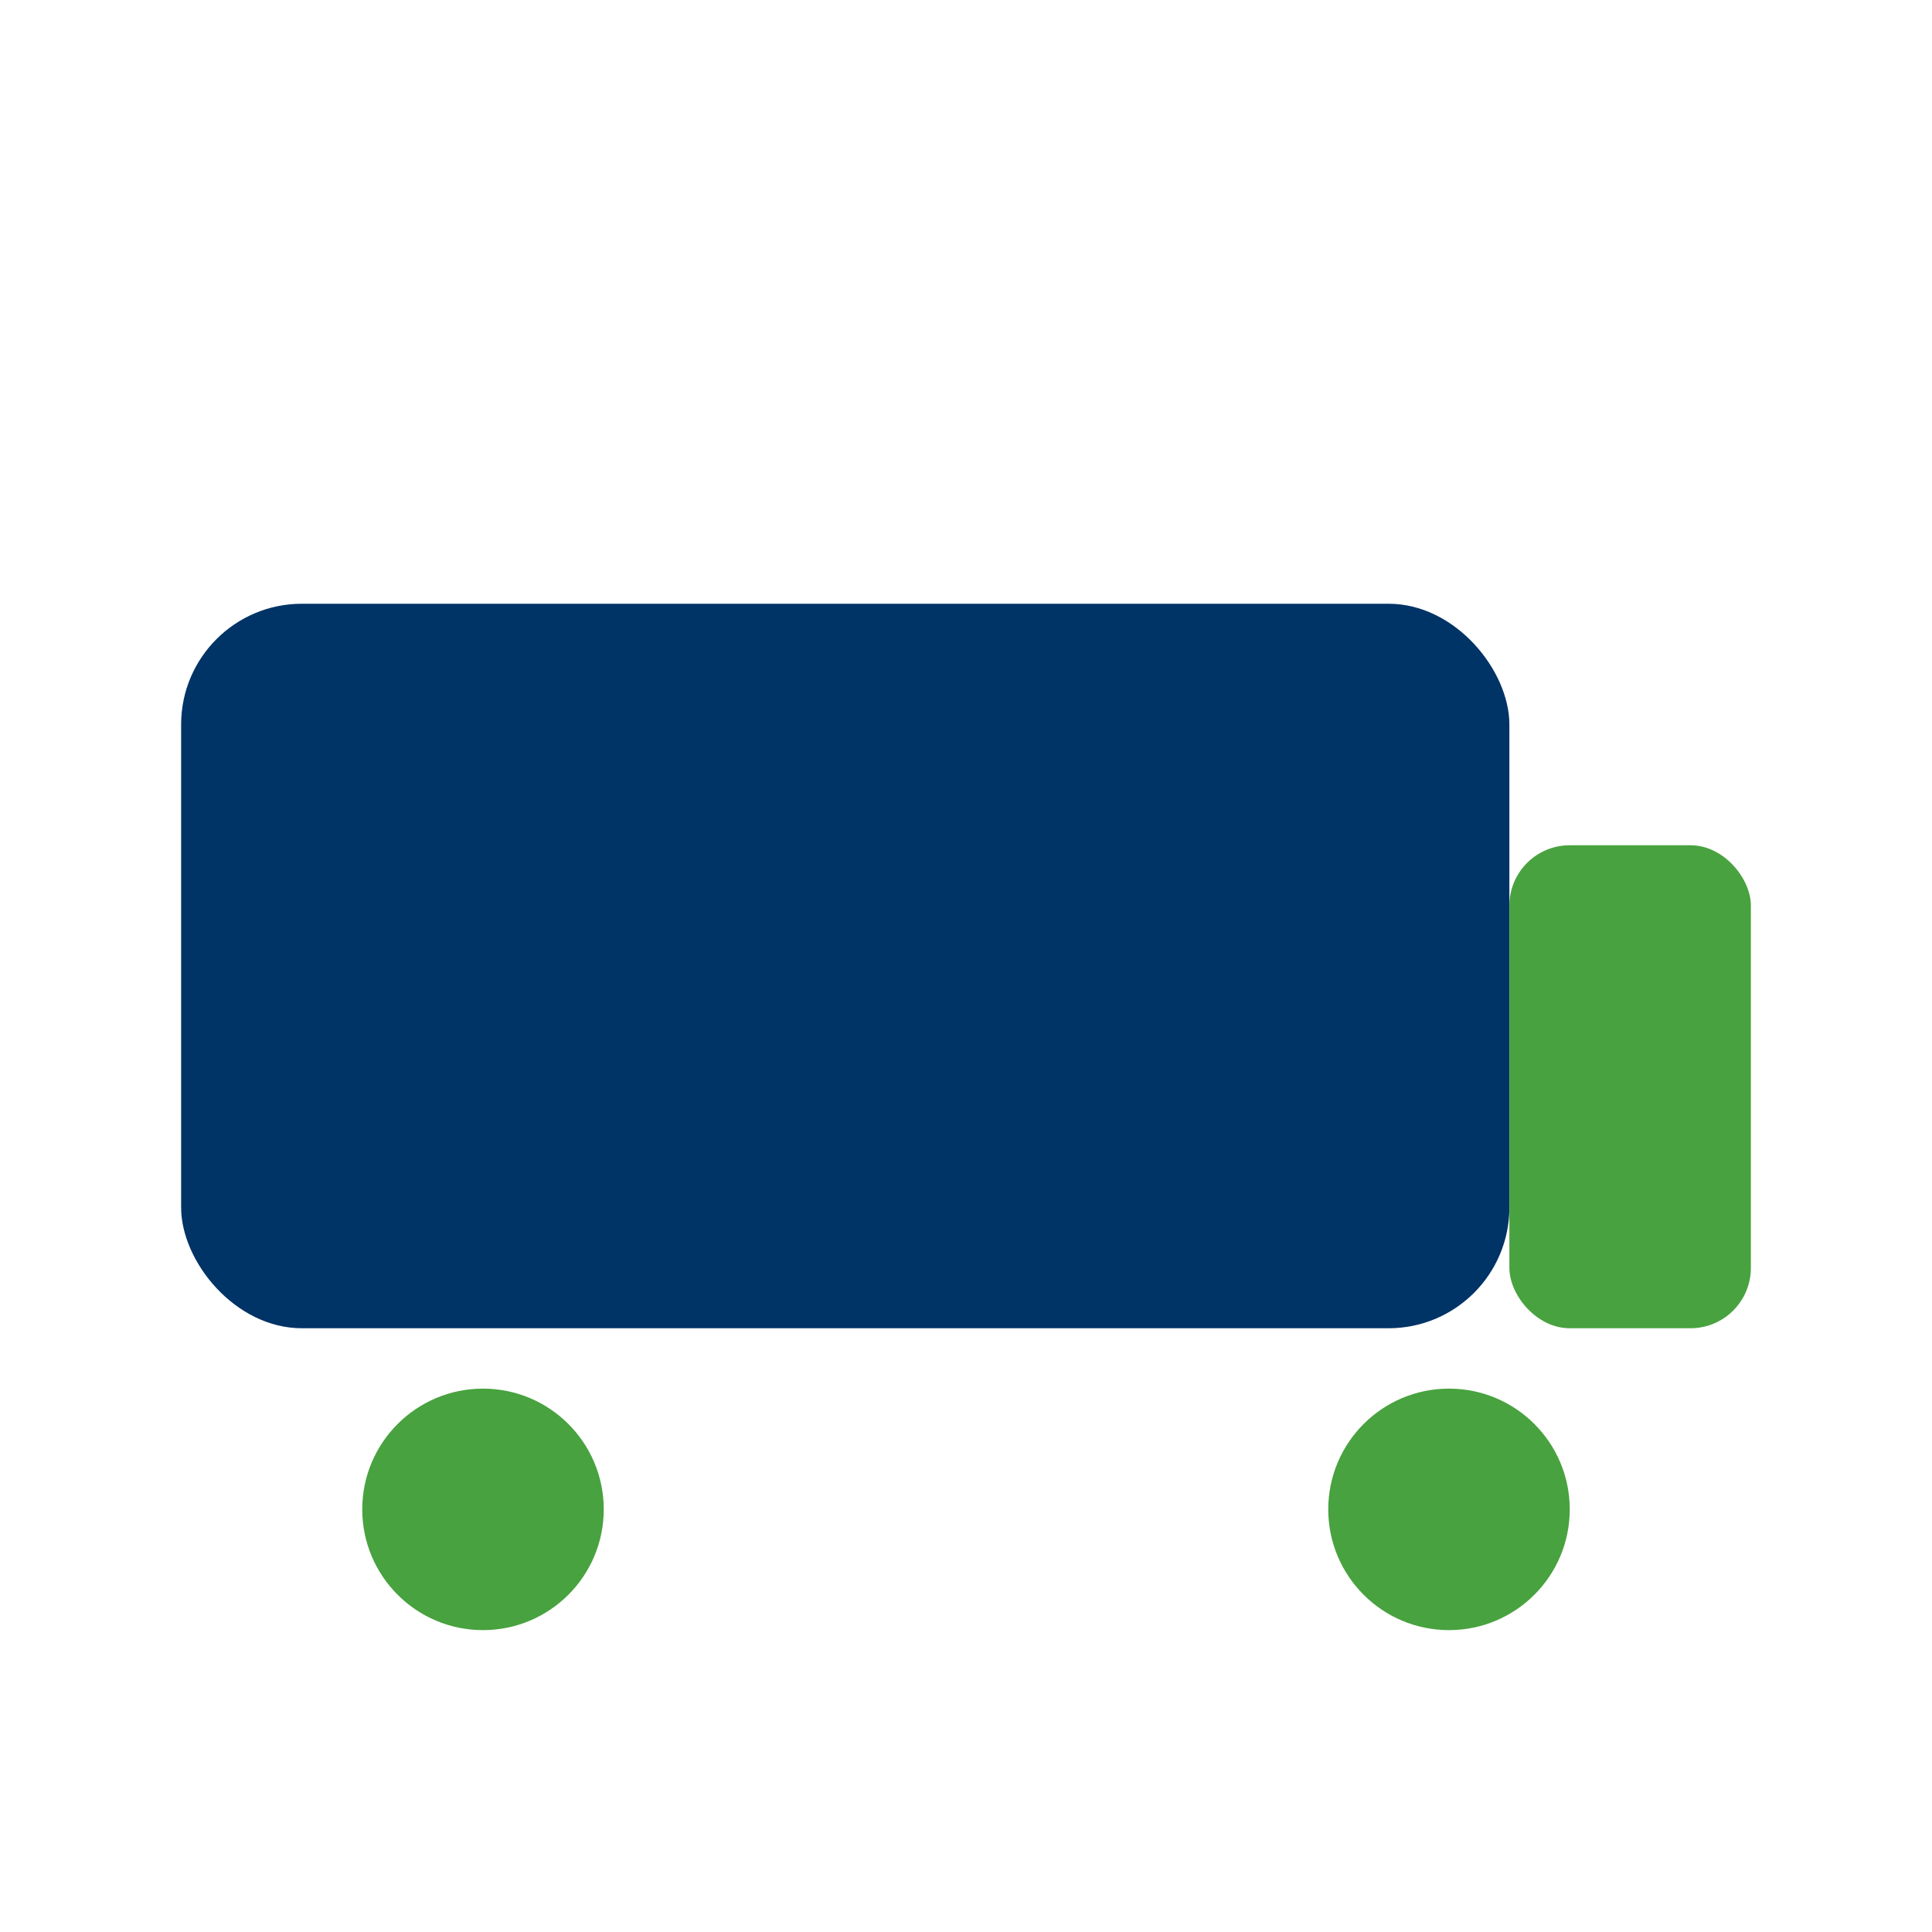 <?xml version="1.0" encoding="UTF-8"?>
<svg xmlns="http://www.w3.org/2000/svg" width="32" height="32" viewBox="0 0 32 32"><rect x="3" y="10" width="22" height="12" rx="2" fill="#003366"/><rect x="25" y="14" width="4" height="8" rx="1" fill="#48A23F"/><circle cx="8" cy="25" r="2" fill="#48A23F"/><circle cx="24" cy="25" r="2" fill="#48A23F"/></svg>